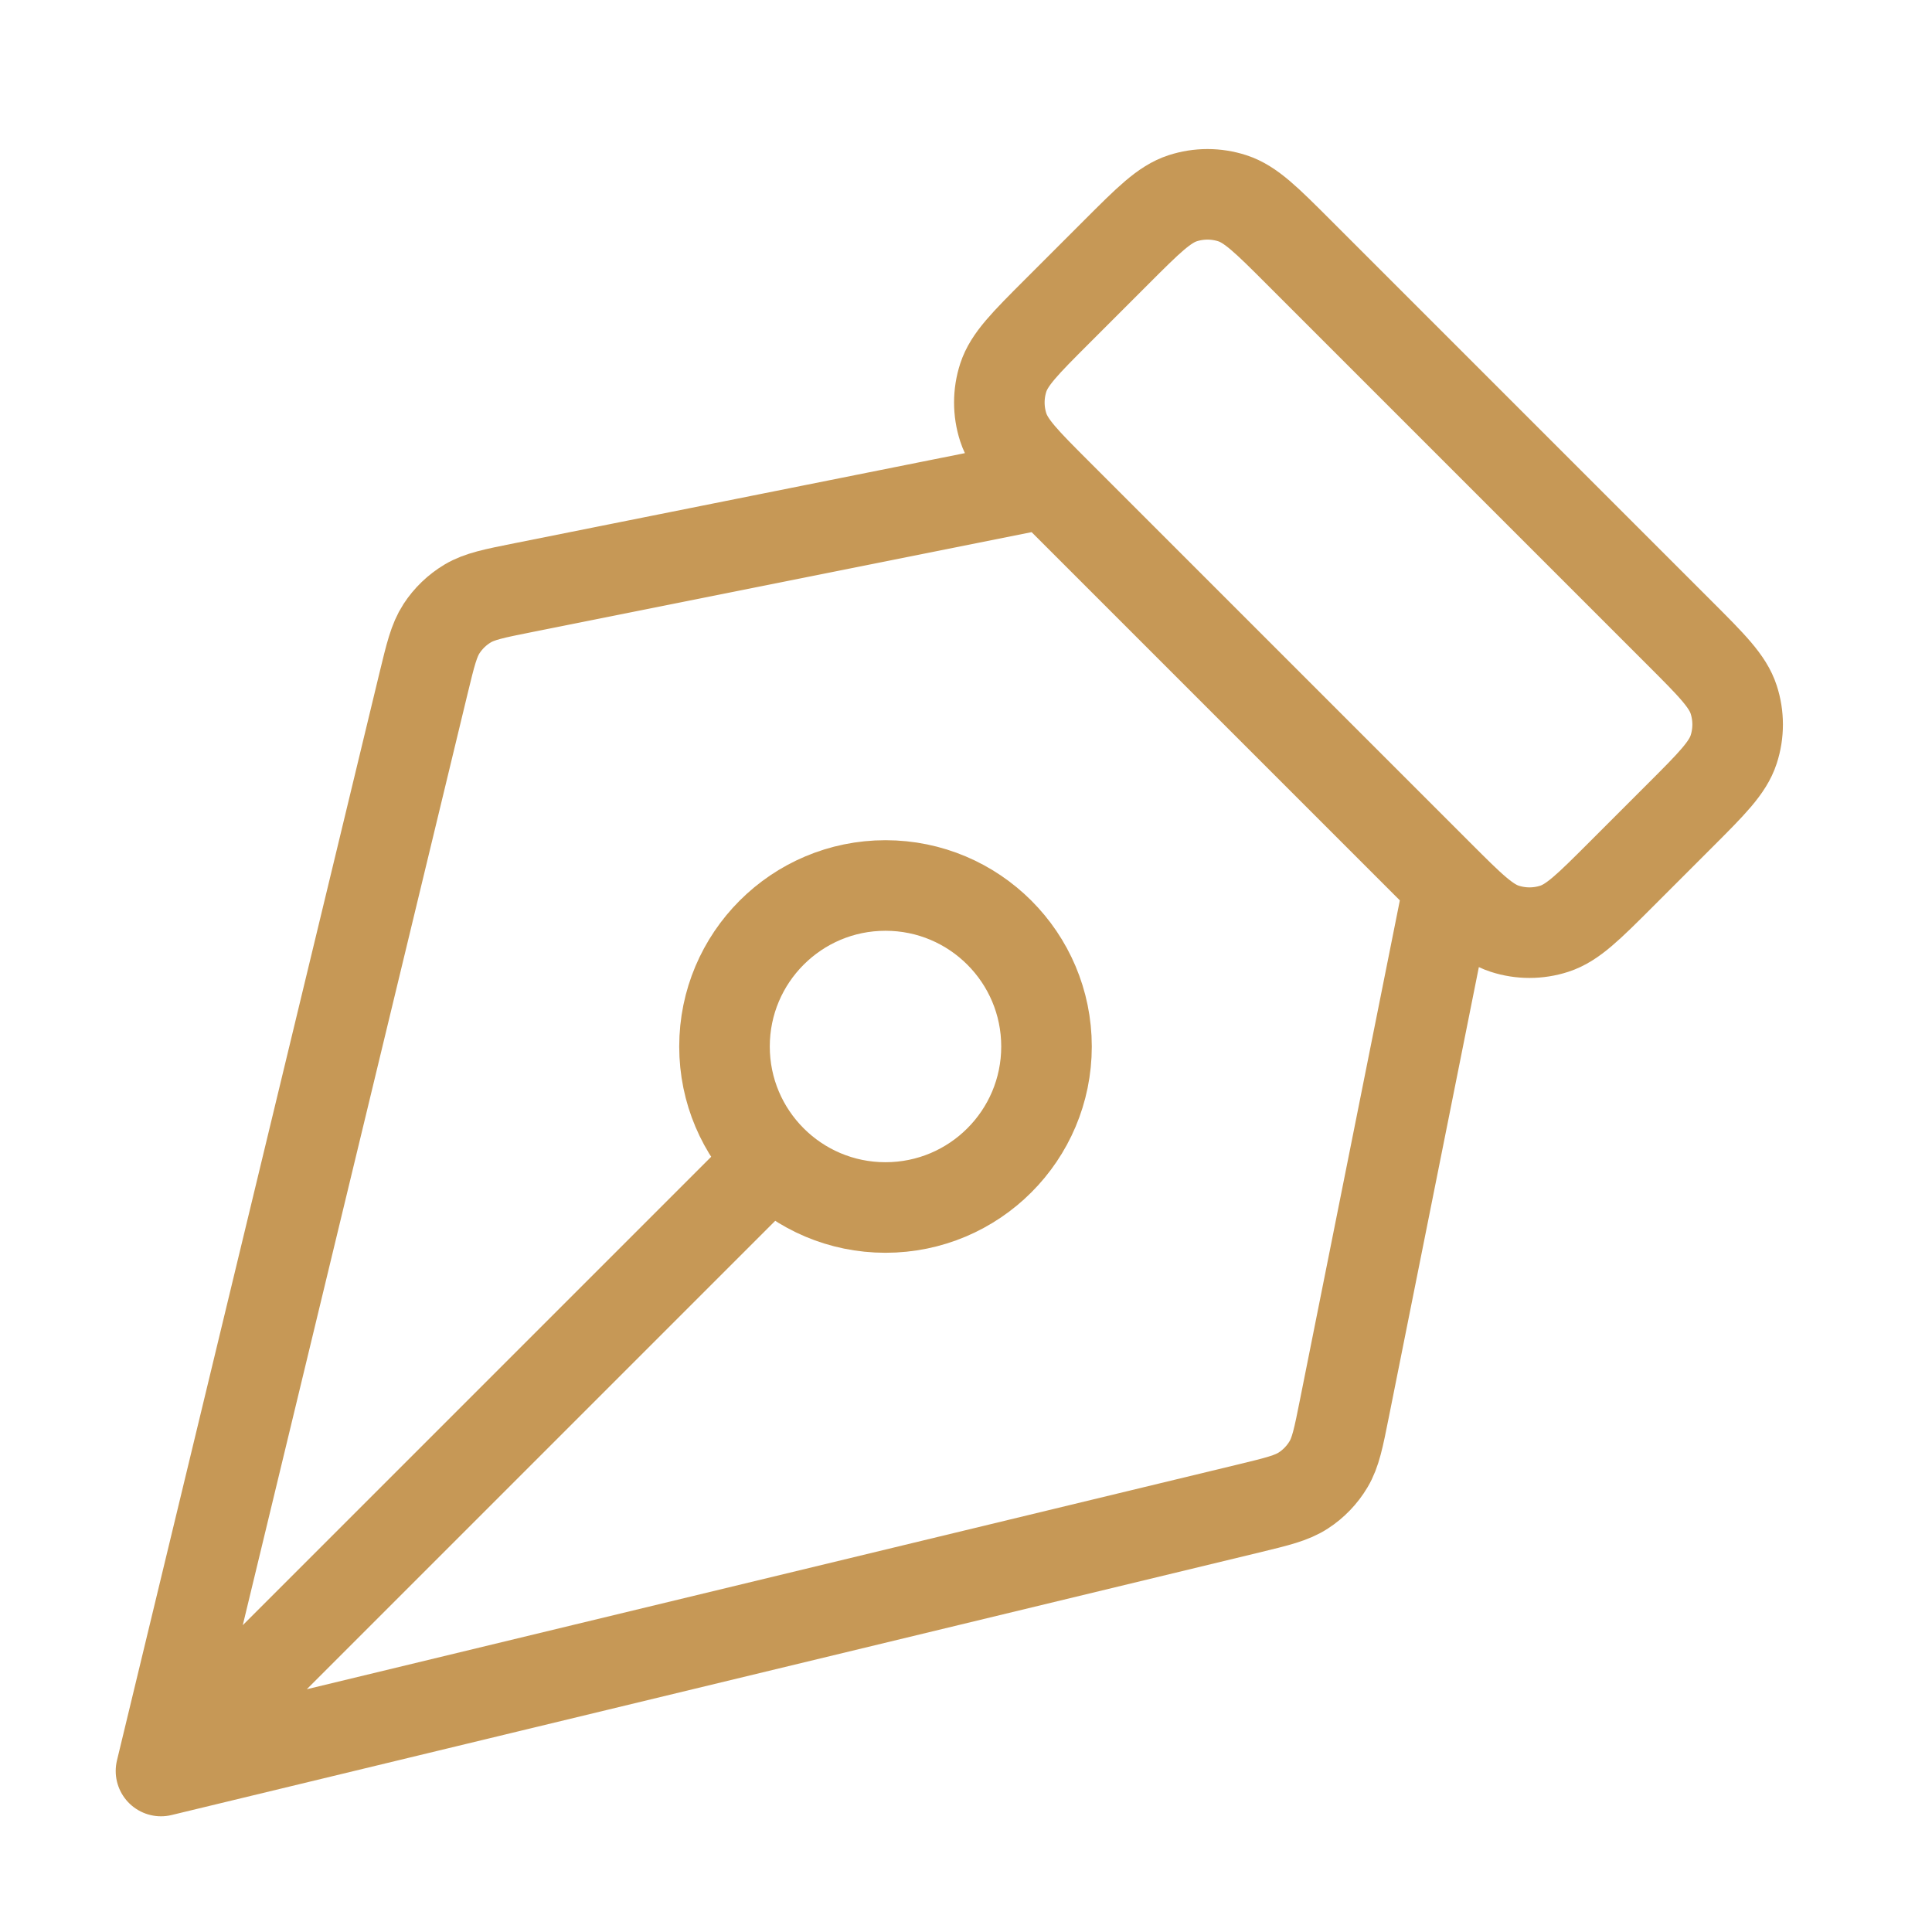<svg width="64" height="64" viewBox="0 0 64 64" fill="none" xmlns="http://www.w3.org/2000/svg">
<path d="M34.667 16L17.338 19.466C16.37 19.659 15.886 19.756 15.492 19.991C15.143 20.2 14.847 20.485 14.626 20.824C14.375 21.209 14.259 21.689 14.027 22.648L5.333 58.667M5.333 58.667L41.352 49.973C42.311 49.741 42.791 49.625 43.175 49.374C43.516 49.153 43.8 48.856 44.008 48.508C44.244 48.114 44.341 47.63 44.534 46.662L48 29.333M5.333 58.667L25.563 38.437M55.65 20.983L43.017 8.35C41.961 7.294 41.433 6.766 40.824 6.568C40.288 6.394 39.712 6.394 39.176 6.568C38.567 6.766 38.039 7.294 36.983 8.35L35.017 10.316C33.961 11.372 33.433 11.9 33.235 12.509C33.061 13.045 33.061 13.622 33.235 14.157C33.433 14.766 33.961 15.294 35.017 16.35L47.65 28.983C48.706 30.039 49.234 30.567 49.843 30.765C50.378 30.939 50.955 30.939 51.491 30.765C52.099 30.567 52.627 30.039 53.684 28.983L55.65 27.017C56.706 25.961 57.234 25.433 57.431 24.824C57.605 24.288 57.605 23.712 57.431 23.176C57.234 22.567 56.706 22.039 55.65 20.983ZM29.333 29.333C32.279 29.333 34.667 31.721 34.667 34.667C34.667 37.612 32.279 40 29.333 40C26.388 40 24 37.612 24 34.667C24 31.721 26.388 29.333 29.333 29.333Z" stroke="#C69856" stroke-width="3" stroke-linecap="round" stroke-linejoin="round"/>
</svg>
